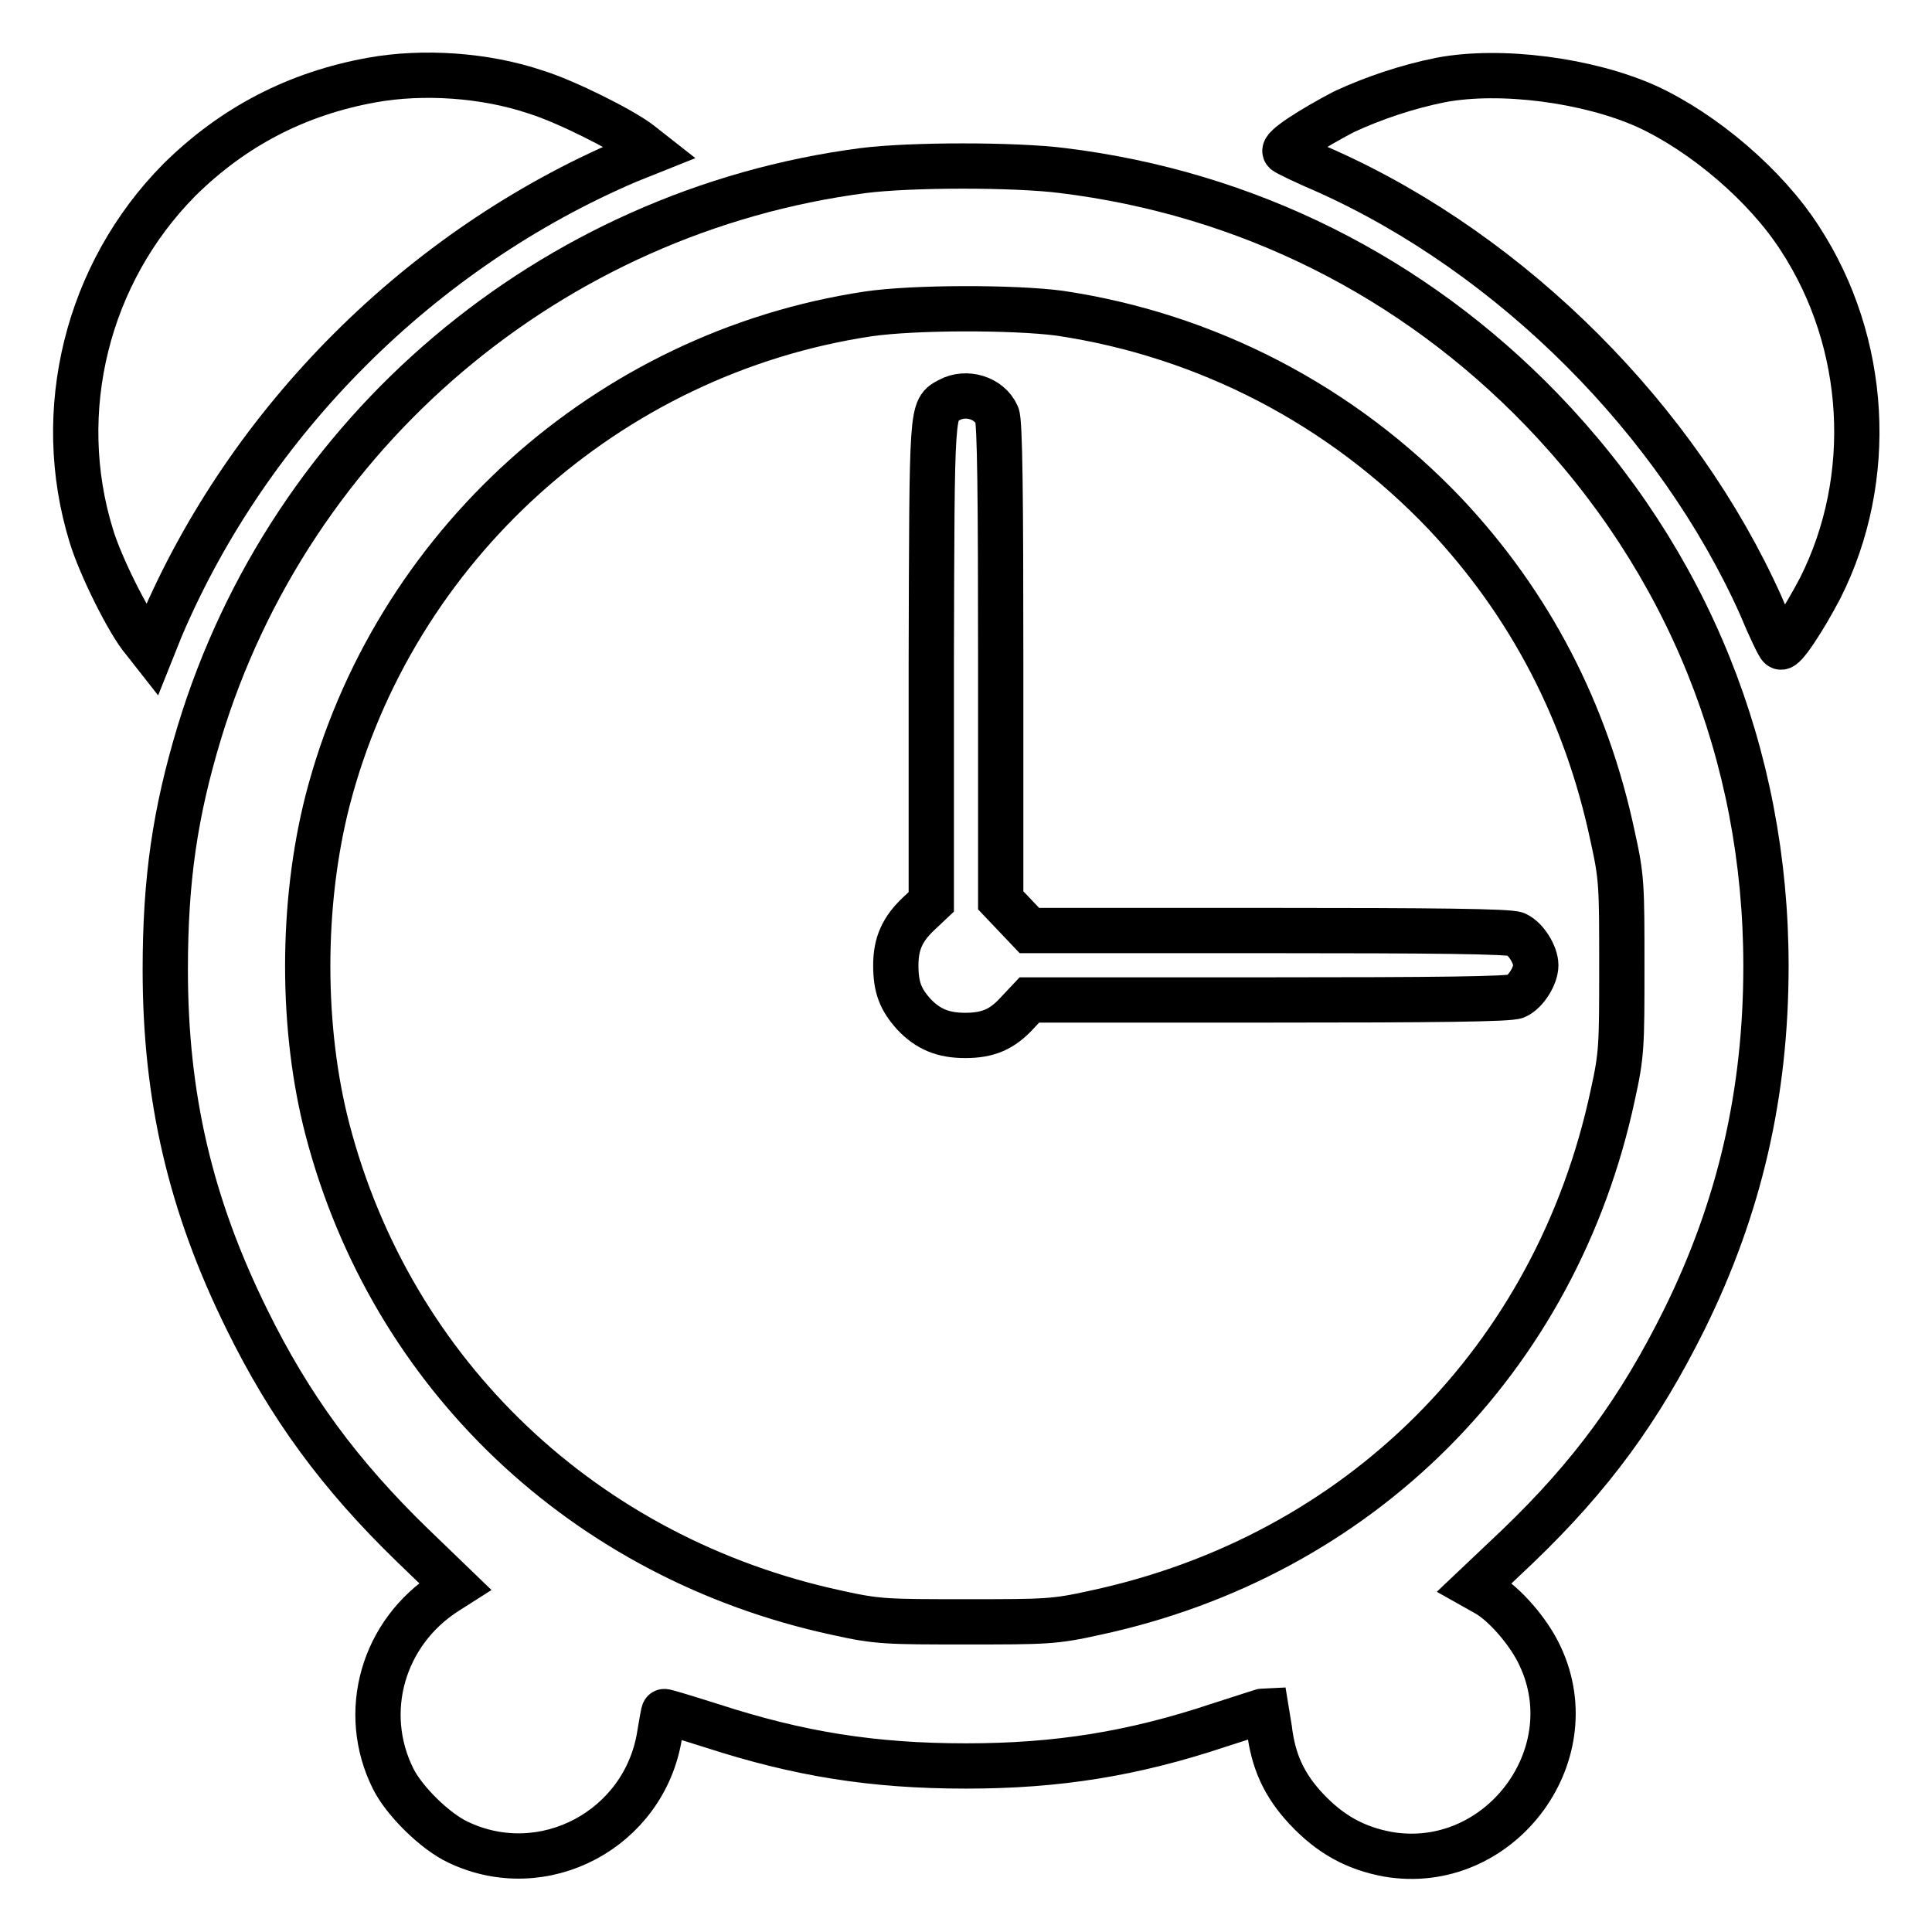 <?xml version="1.0" encoding="utf-8"?>
<!-- Svg Vector Icons : http://www.onlinewebfonts.com/icon -->
<!DOCTYPE svg PUBLIC "-//W3C//DTD SVG 1.1//EN" "http://www.w3.org/Graphics/SVG/1.1/DTD/svg11.dtd">
<svg version="1.1" xmlns="http://www.w3.org/2000/svg" xmlns:xlink="http://www.w3.org/1999/xlink" x="0px" y="0px" viewBox="0 0 256 256" enable-background="new 0 0 256 256" xml:space="preserve">
<g><g><g><path stroke-width="6" fill-opacity="0" stroke="#000000"  d="M49.3,10.6c-10,1.8-18.4,6.2-25.5,13.2C11.5,36.2,7,54.5,12.1,71c1.2,4,5,11.6,6.9,13.8l1.1,1.4l1.2-3C33,55.7,55.8,33,83.2,21.3l3-1.2l-1.4-1.1c-2.3-1.8-9.9-5.6-13.8-6.8C64.2,9.9,56,9.4,49.3,10.6z"/><path stroke-width="6" fill-opacity="0" stroke="#000000"  d="M190.9,10.6c-4.5,0.9-8.9,2.4-12.8,4.2c-4.2,2.2-8.3,4.8-7.8,5.3c0.2,0.2,2.7,1.4,5.5,2.6c24.7,11.1,46.5,33,57.5,57.5c1.2,2.9,2.4,5.4,2.6,5.5c0.4,0.5,3.1-3.6,5.3-7.8c7.3-14.5,6.3-32.5-2.7-46.3c-4.5-7-12.7-14-20.3-17.5C210.4,10.6,198.8,9.1,190.9,10.6z"/><path stroke-width="6" fill-opacity="0" stroke="#000000"  d="M114.4,22.6c-41.4,5.4-75.9,34.6-88,74.5c-3.2,10.6-4.5,19.4-4.5,31.4c0,16.8,3.3,31.1,10.8,46.3c5.7,11.6,12.3,20.6,22,30l5.6,5.4l-1.1,0.7c-8.5,5.4-11.5,16-7.1,24.8c1.5,3,5.6,7,8.6,8.4c11.3,5.4,24.7-1.7,26.7-14.2c0.3-1.7,0.5-3.1,0.6-3.1c0-0.1,2.9,0.8,6.4,1.9c11.4,3.7,21.2,5.3,33.6,5.3c12.1,0,22.1-1.6,33.5-5.4c3.4-1.1,6.2-2,6.3-2c0,0,0.2,1.2,0.4,2.5c0.5,4.2,1.9,7.4,4.9,10.6c3.2,3.4,6.5,5.2,10.8,6c14.6,2.5,26.4-12.9,20.2-26.2c-1.5-3.3-4.8-7-7.1-8.3l-1.6-0.9l5.7-5.4c9.8-9.4,16.2-18.2,22.1-30.1c7.3-14.8,10.8-29.9,10.8-46.8c0-28-10.4-53.7-29.7-73.7c-17.1-17.7-39.1-28.7-63.5-31.7C134.5,21.8,120.7,21.8,114.4,22.6z M140.4,41.5c19.5,2.9,37.4,12.2,51.1,26.6c11.2,11.9,18.7,26.2,22.2,42.8c1.2,5.4,1.2,6.5,1.2,17.1c0,10.5,0,11.7-1.2,17.1c-7.5,35.1-33.6,61.1-68.6,68.6c-5.4,1.2-6.5,1.2-17.1,1.2c-10.5,0-11.7,0-17.1-1.2c-33.4-7.2-59-31.5-67.5-64c-3.5-13.4-3.5-29.9,0-43.6c8.7-33.7,37.1-59.3,71.6-64.5C121.1,40.7,134.3,40.7,140.4,41.5z"/><path stroke-width="6" fill-opacity="0" stroke="#000000"  d="M125.8,53c-2.4,1.3-2.3,0.5-2.4,34.7v31.8l-1.7,1.6c-2.1,2-3,3.9-3,6.8c0,2.9,0.6,4.5,2.4,6.5c1.9,2,3.9,2.8,6.8,2.8c3,0,4.9-0.8,6.9-3l1.6-1.7h31.7c21.9,0,32.1-0.1,32.8-0.5c1.3-0.6,2.6-2.7,2.6-4.1c0-1.4-1.3-3.5-2.6-4.1c-0.8-0.4-11-0.5-32.8-0.5h-31.7l-1.9-2l-1.9-2V87.8c0-21.8-0.1-32-0.5-32.8C131.1,52.7,128,51.8,125.8,53z"/></g></g></g>
</svg>